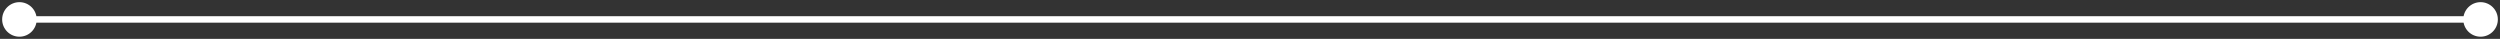 <?xml version="1.0" encoding="UTF-8"?> <svg xmlns="http://www.w3.org/2000/svg" width="386" height="6" viewBox="0 0 386 6" fill="none"><rect x="0" y="0" width="386" height="6" fill="#333333" stroke="none"/><path d="M380.333 3C380.333 4.473 381.527 5.667 383 5.667C384.473 5.667 385.667 4.473 385.667 3C385.667 1.527 384.473 0.333 383 0.333C381.527 0.333 380.333 1.527 380.333 3ZM0.333 3C0.333 4.473 1.527 5.667 3 5.667C4.473 5.667 5.667 4.473 5.667 3C5.667 1.527 4.473 0.333 3 0.333C1.527 0.333 0.333 1.527 0.333 3ZM383 2.5H3V3.5H383V2.5Z" fill="white"></path></svg> 